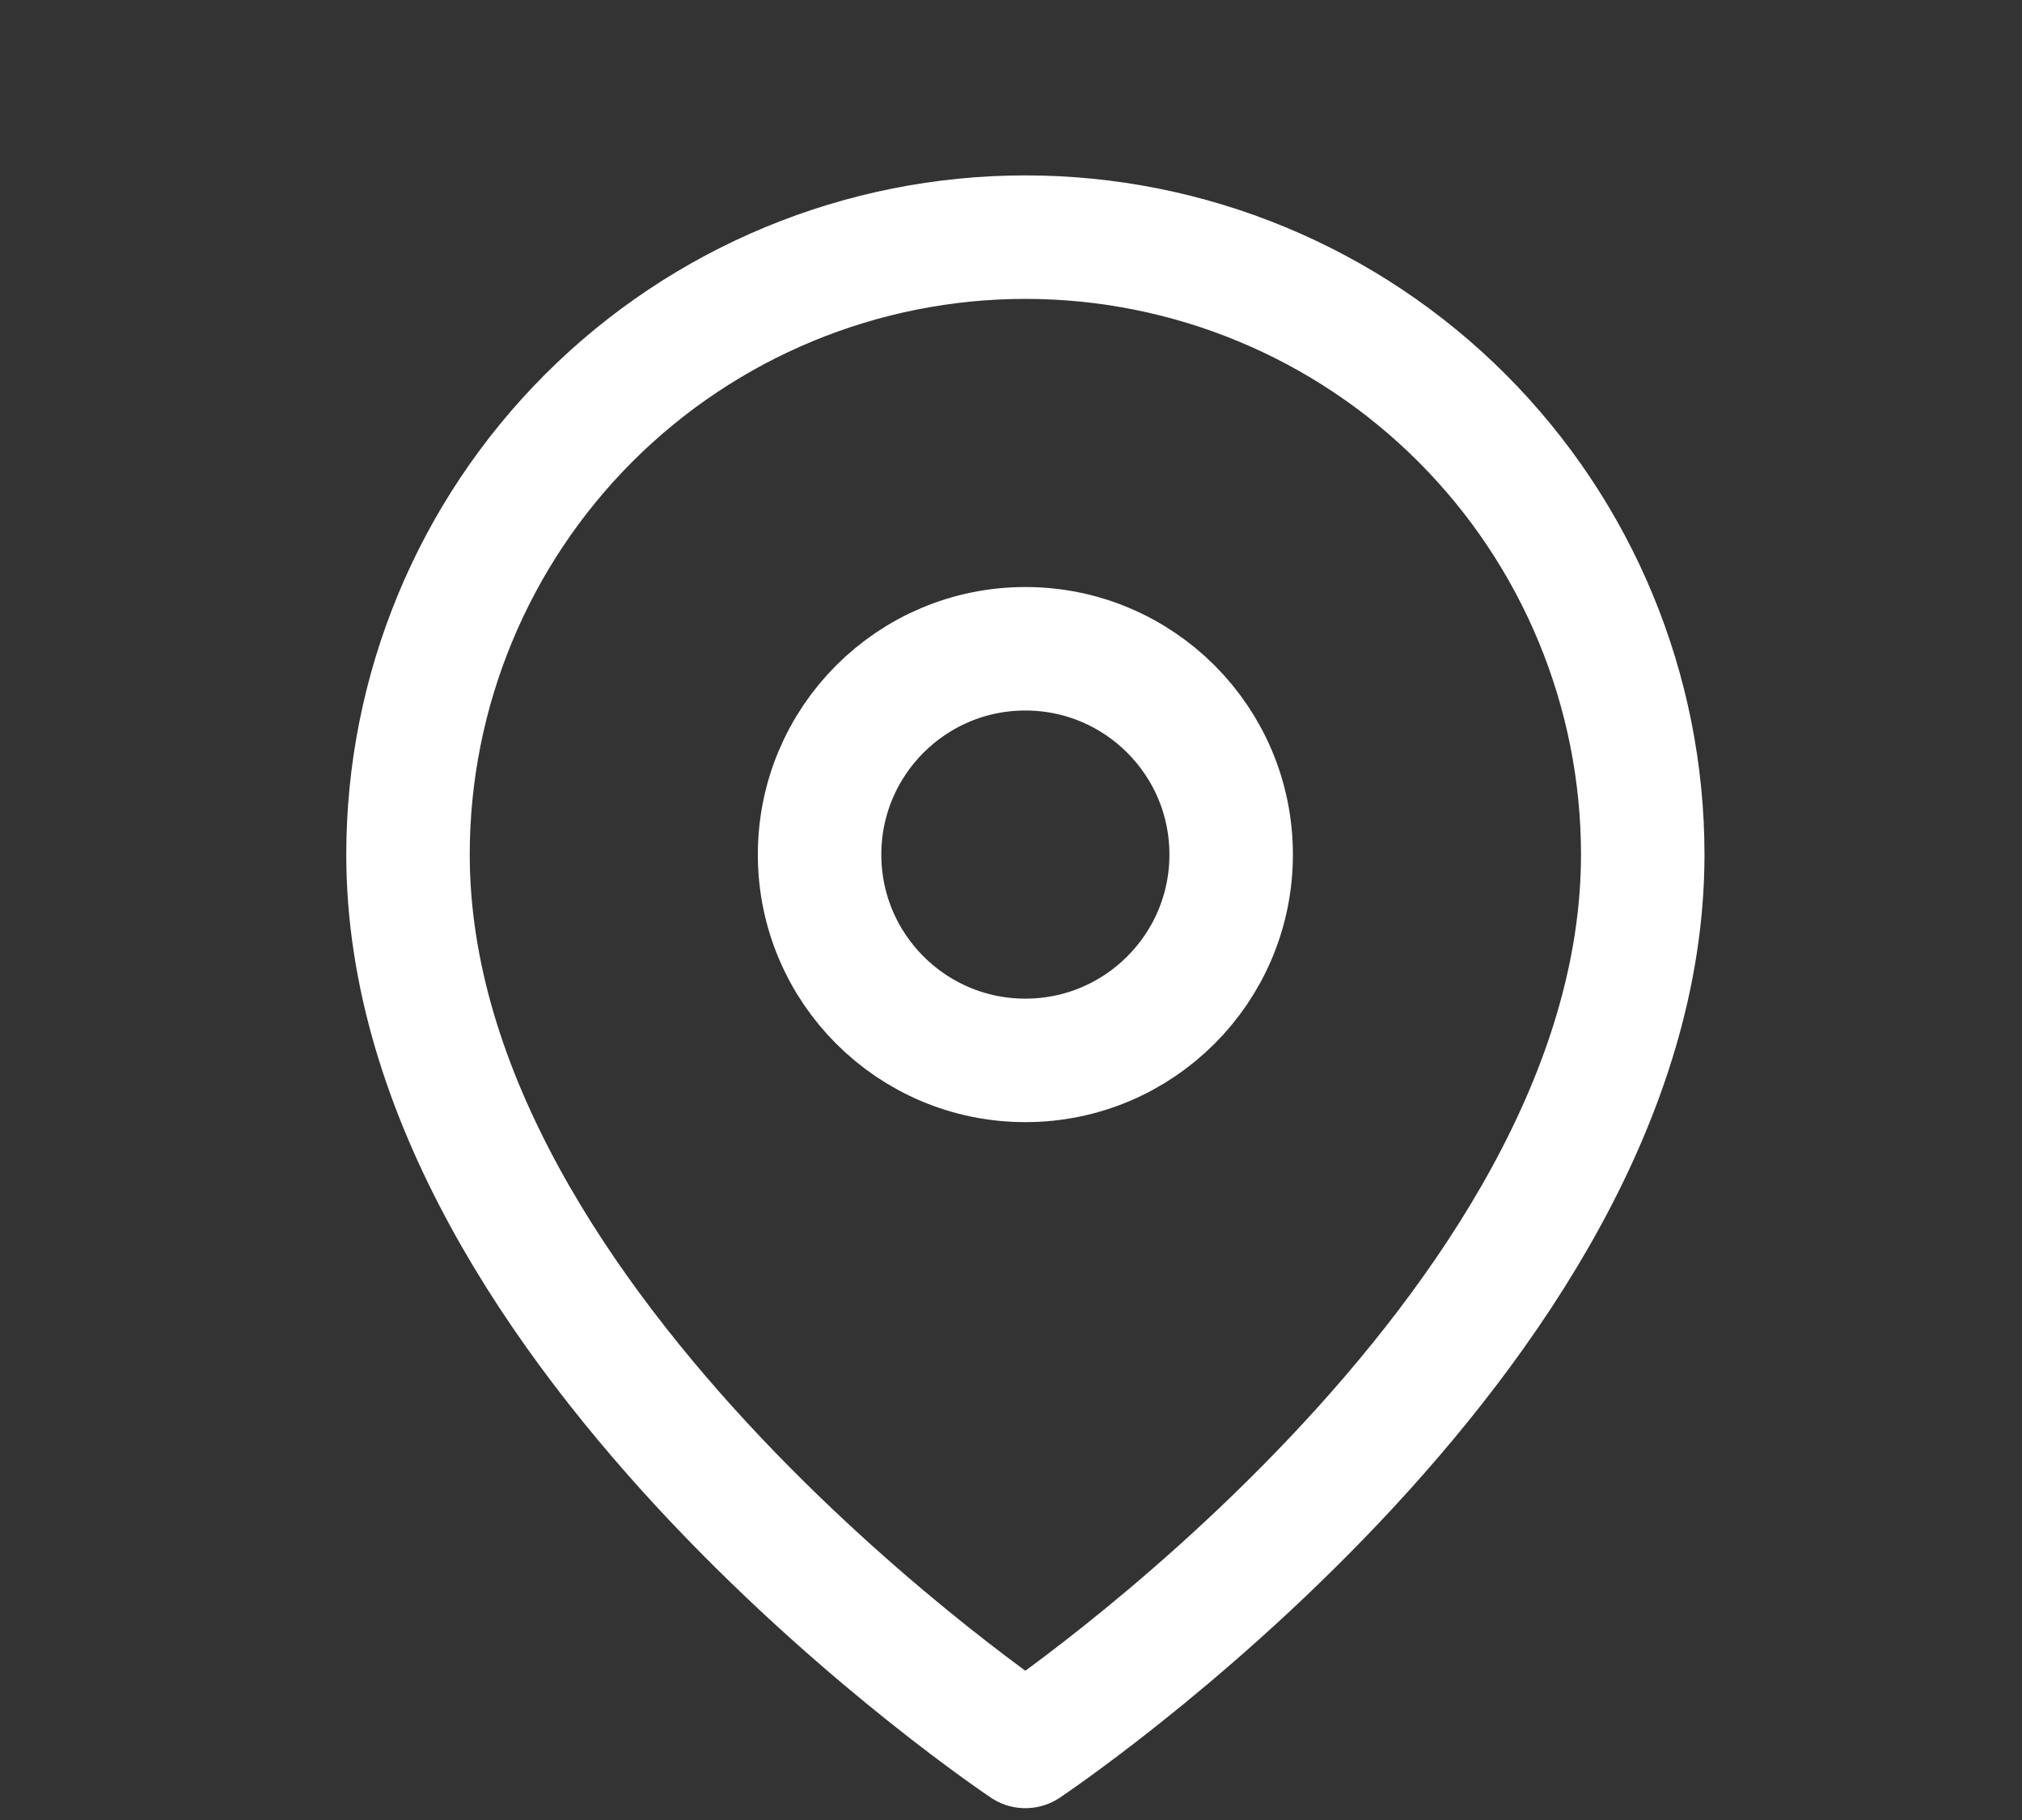 <?xml version="1.0" encoding="UTF-8"?> <svg xmlns="http://www.w3.org/2000/svg" width="60" height="54" viewBox="0 0 60 54" fill="none"><rect x="0" y="0" width="60" height="54" fill="#333333" stroke="none"/> <g clip-path="url(#clip0_89_127)"> <path d="M48.746 25.355C48.746 39.604 30.426 51.817 30.426 51.817C30.426 51.817 12.107 39.604 12.107 25.355C12.107 20.497 14.037 15.837 17.472 12.401C20.908 8.966 25.567 7.036 30.426 7.036C35.285 7.036 39.945 8.966 43.38 12.401C46.816 15.837 48.746 20.497 48.746 25.355Z" stroke="white" stroke-width="3.664" stroke-linecap="round" stroke-linejoin="round"></path> <path d="M30.426 31.462C33.799 31.462 36.533 28.728 36.533 25.355C36.533 21.983 33.799 19.249 30.426 19.249C27.054 19.249 24.32 21.983 24.32 25.355C24.32 28.728 27.054 31.462 30.426 31.462Z" stroke="white" stroke-width="3.664" stroke-linecap="round" stroke-linejoin="round"></path> </g> <defs> <clipPath id="clip0_89_127"> <rect width="48.852" height="48.852" fill="white" transform="translate(6 5)"></rect> </clipPath> </defs> </svg> 